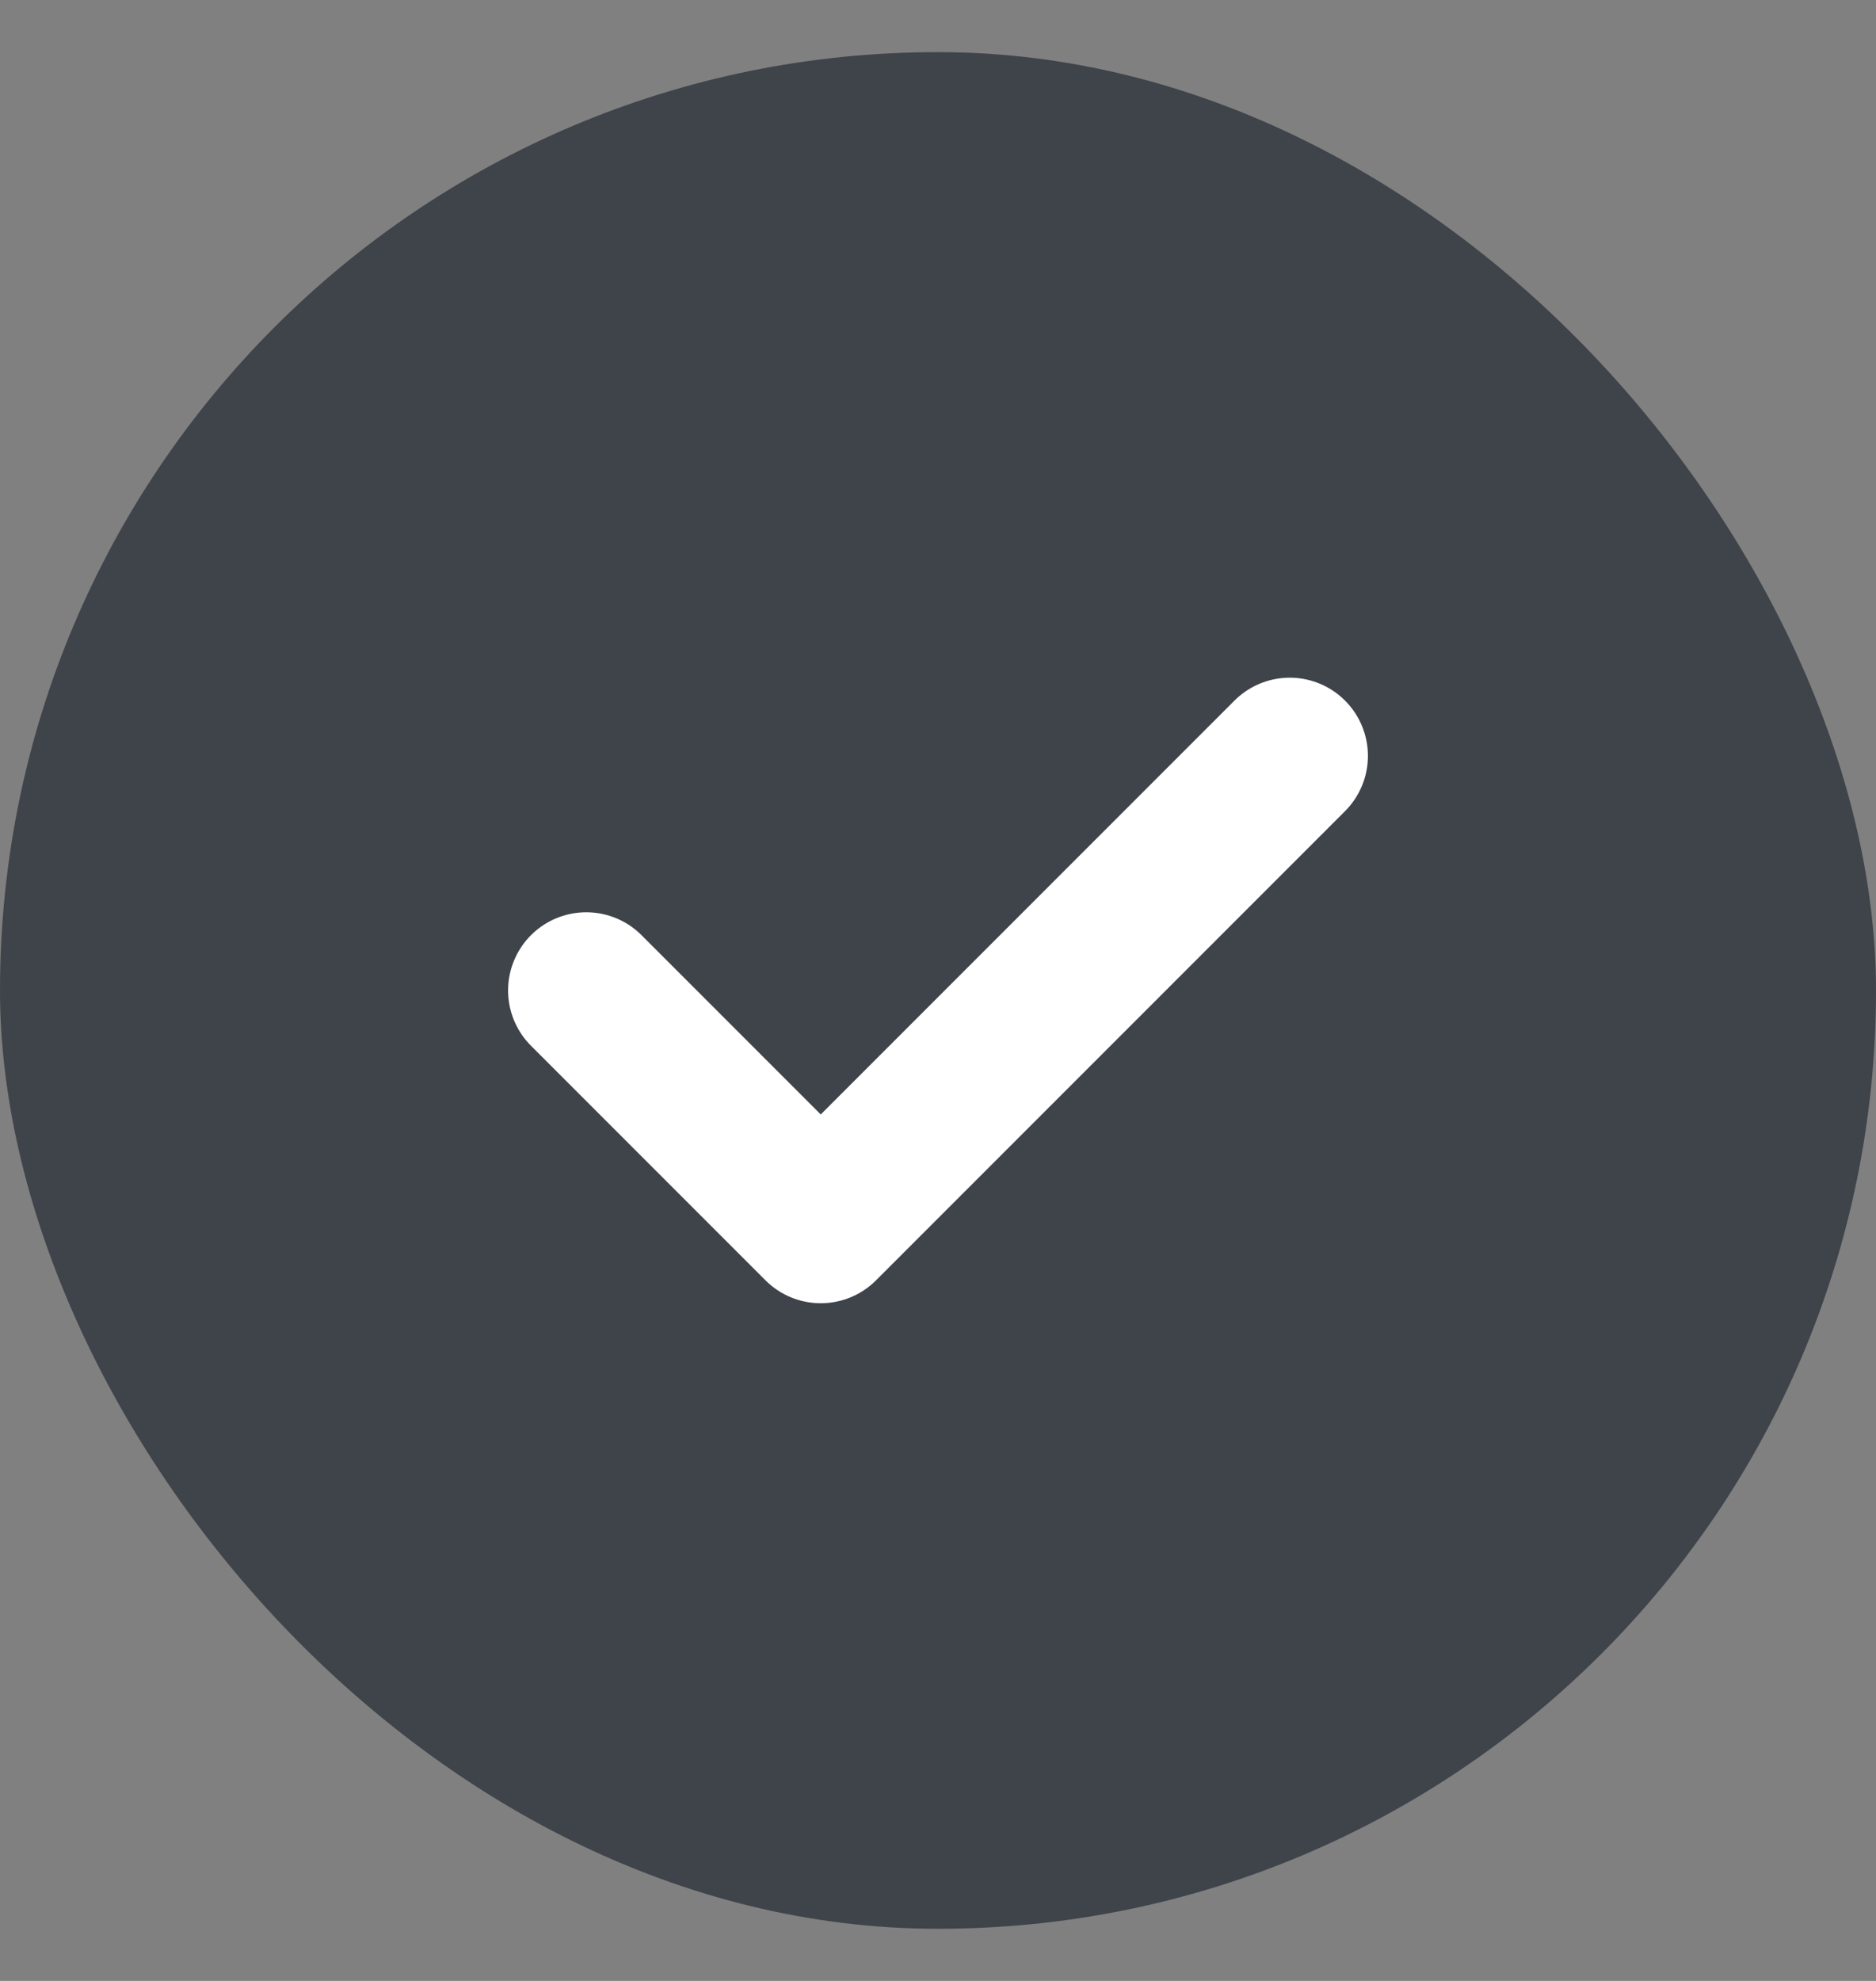 <svg width="18" height="19" viewBox="0 0 18 19" fill="none" xmlns="http://www.w3.org/2000/svg">
<rect x="0" y="0" width="18" height="19" fill="#808080" stroke="none"/>
<rect y="0.5" width="18" height="18" rx="9" fill="#3F434A"/>
<path d="M5.625 9.5L7.875 11.75L12.375 7.25" stroke="white" stroke-width="1.5" stroke-linecap="round" stroke-linejoin="round"/>
</svg>
